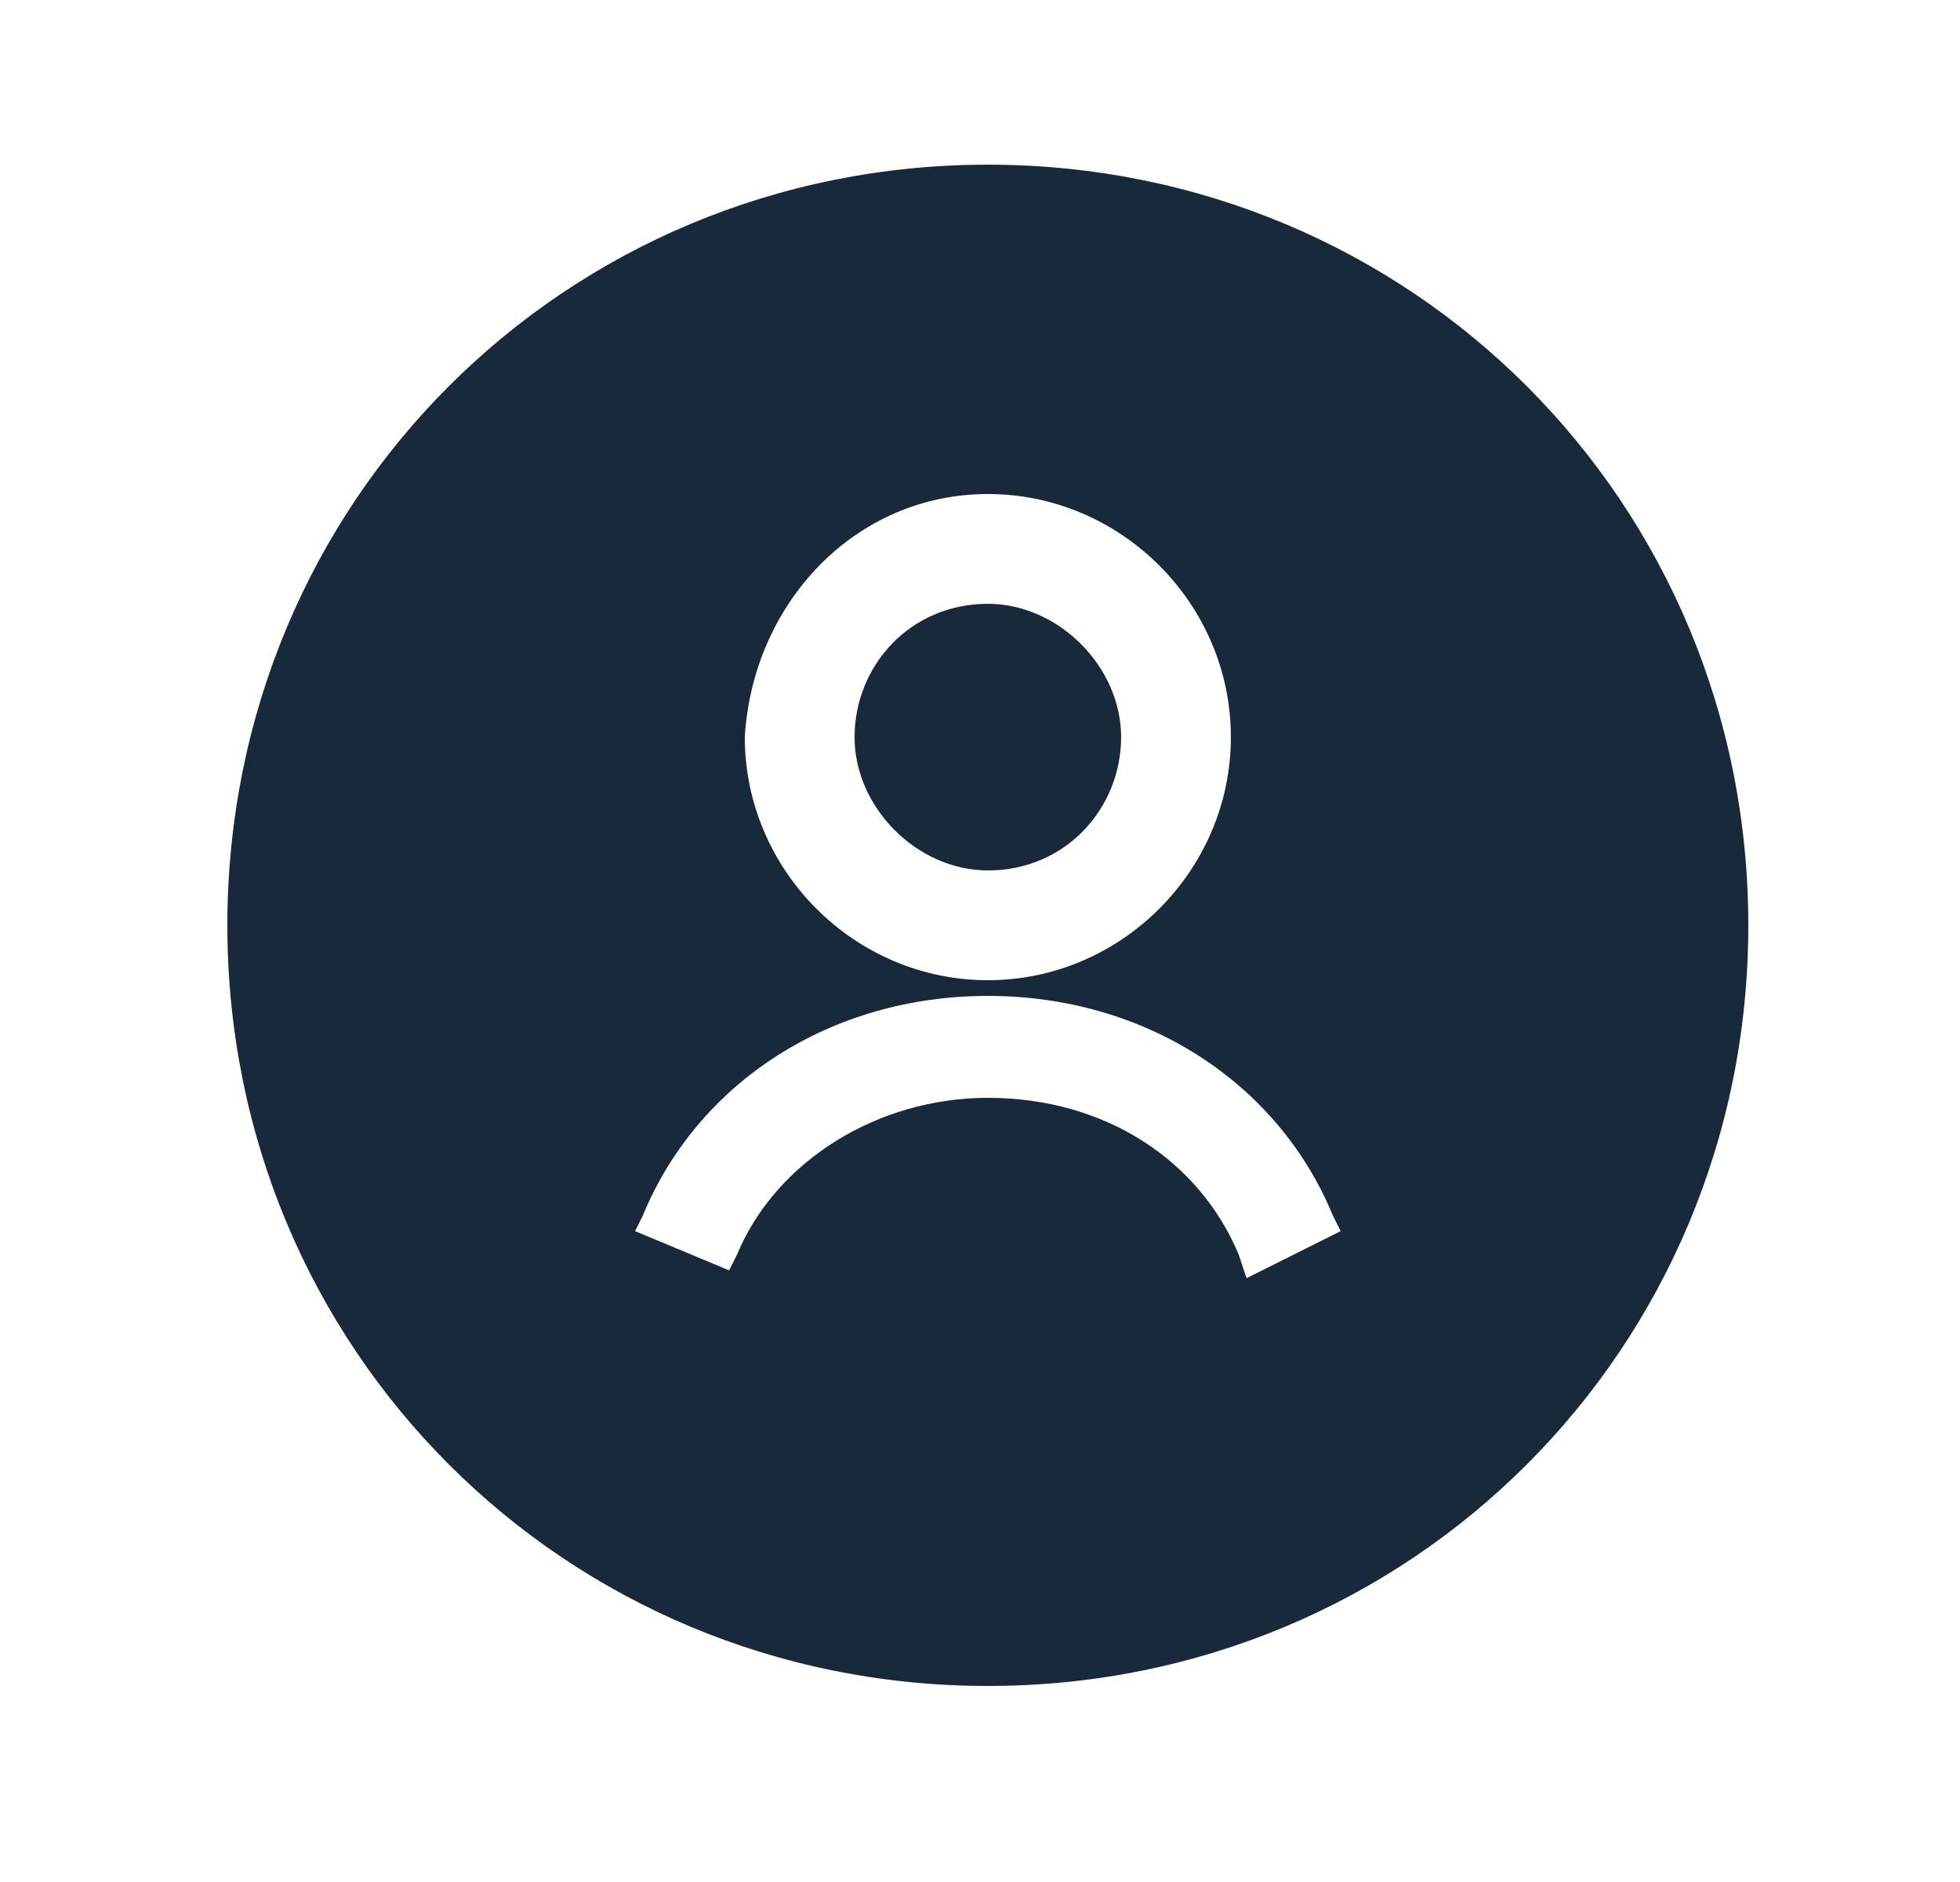 <?xml version="1.0" encoding="utf-8"?>
<!-- Generator: Adobe Illustrator 24.2.3, SVG Export Plug-In . SVG Version: 6.00 Build 0)  -->
<svg version="1.1" id="Calque_1" xmlns="http://www.w3.org/2000/svg" xmlns:xlink="http://www.w3.org/1999/xlink" x="0px" y="0px"
	 viewBox="0 0 25 24" style="enable-background:new 0 0 25 24;" xml:space="preserve">
<style type="text/css">
	.st0{fill:#19293C;}
</style>
<g>
	<path class="st0" d="M12.6,2.1c-5.4,0-9.7,4.3-9.7,9.7c0,5.4,4.3,9.7,9.7,9.7s9.7-4.3,9.7-9.7C22.3,6.4,18,2.1,12.6,2.1z M12.6,6.3
		c1.7,0,3.1,1.4,3.1,3.1c0,1.7-1.4,3.1-3.1,3.1c-1.7,0-3.1-1.4-3.1-3.1C9.6,7.7,10.9,6.3,12.6,6.3z M15.9,16.3L15.8,16
		c-0.5-1.2-1.7-2-3.2-2c-1.4,0-2.7,0.8-3.2,2l-0.1,0.2l-1.2-0.5l0.1-0.2c0.7-1.7,2.4-2.8,4.4-2.8c2,0,3.7,1.1,4.4,2.8l0.1,0.2
		L15.9,16.3z"/>
	<path class="st0" d="M12.6,11.1c1,0,1.7-0.8,1.7-1.7s-0.8-1.7-1.7-1.7c-1,0-1.7,0.8-1.7,1.7S11.7,11.1,12.6,11.1z"/>
</g>
</svg>
